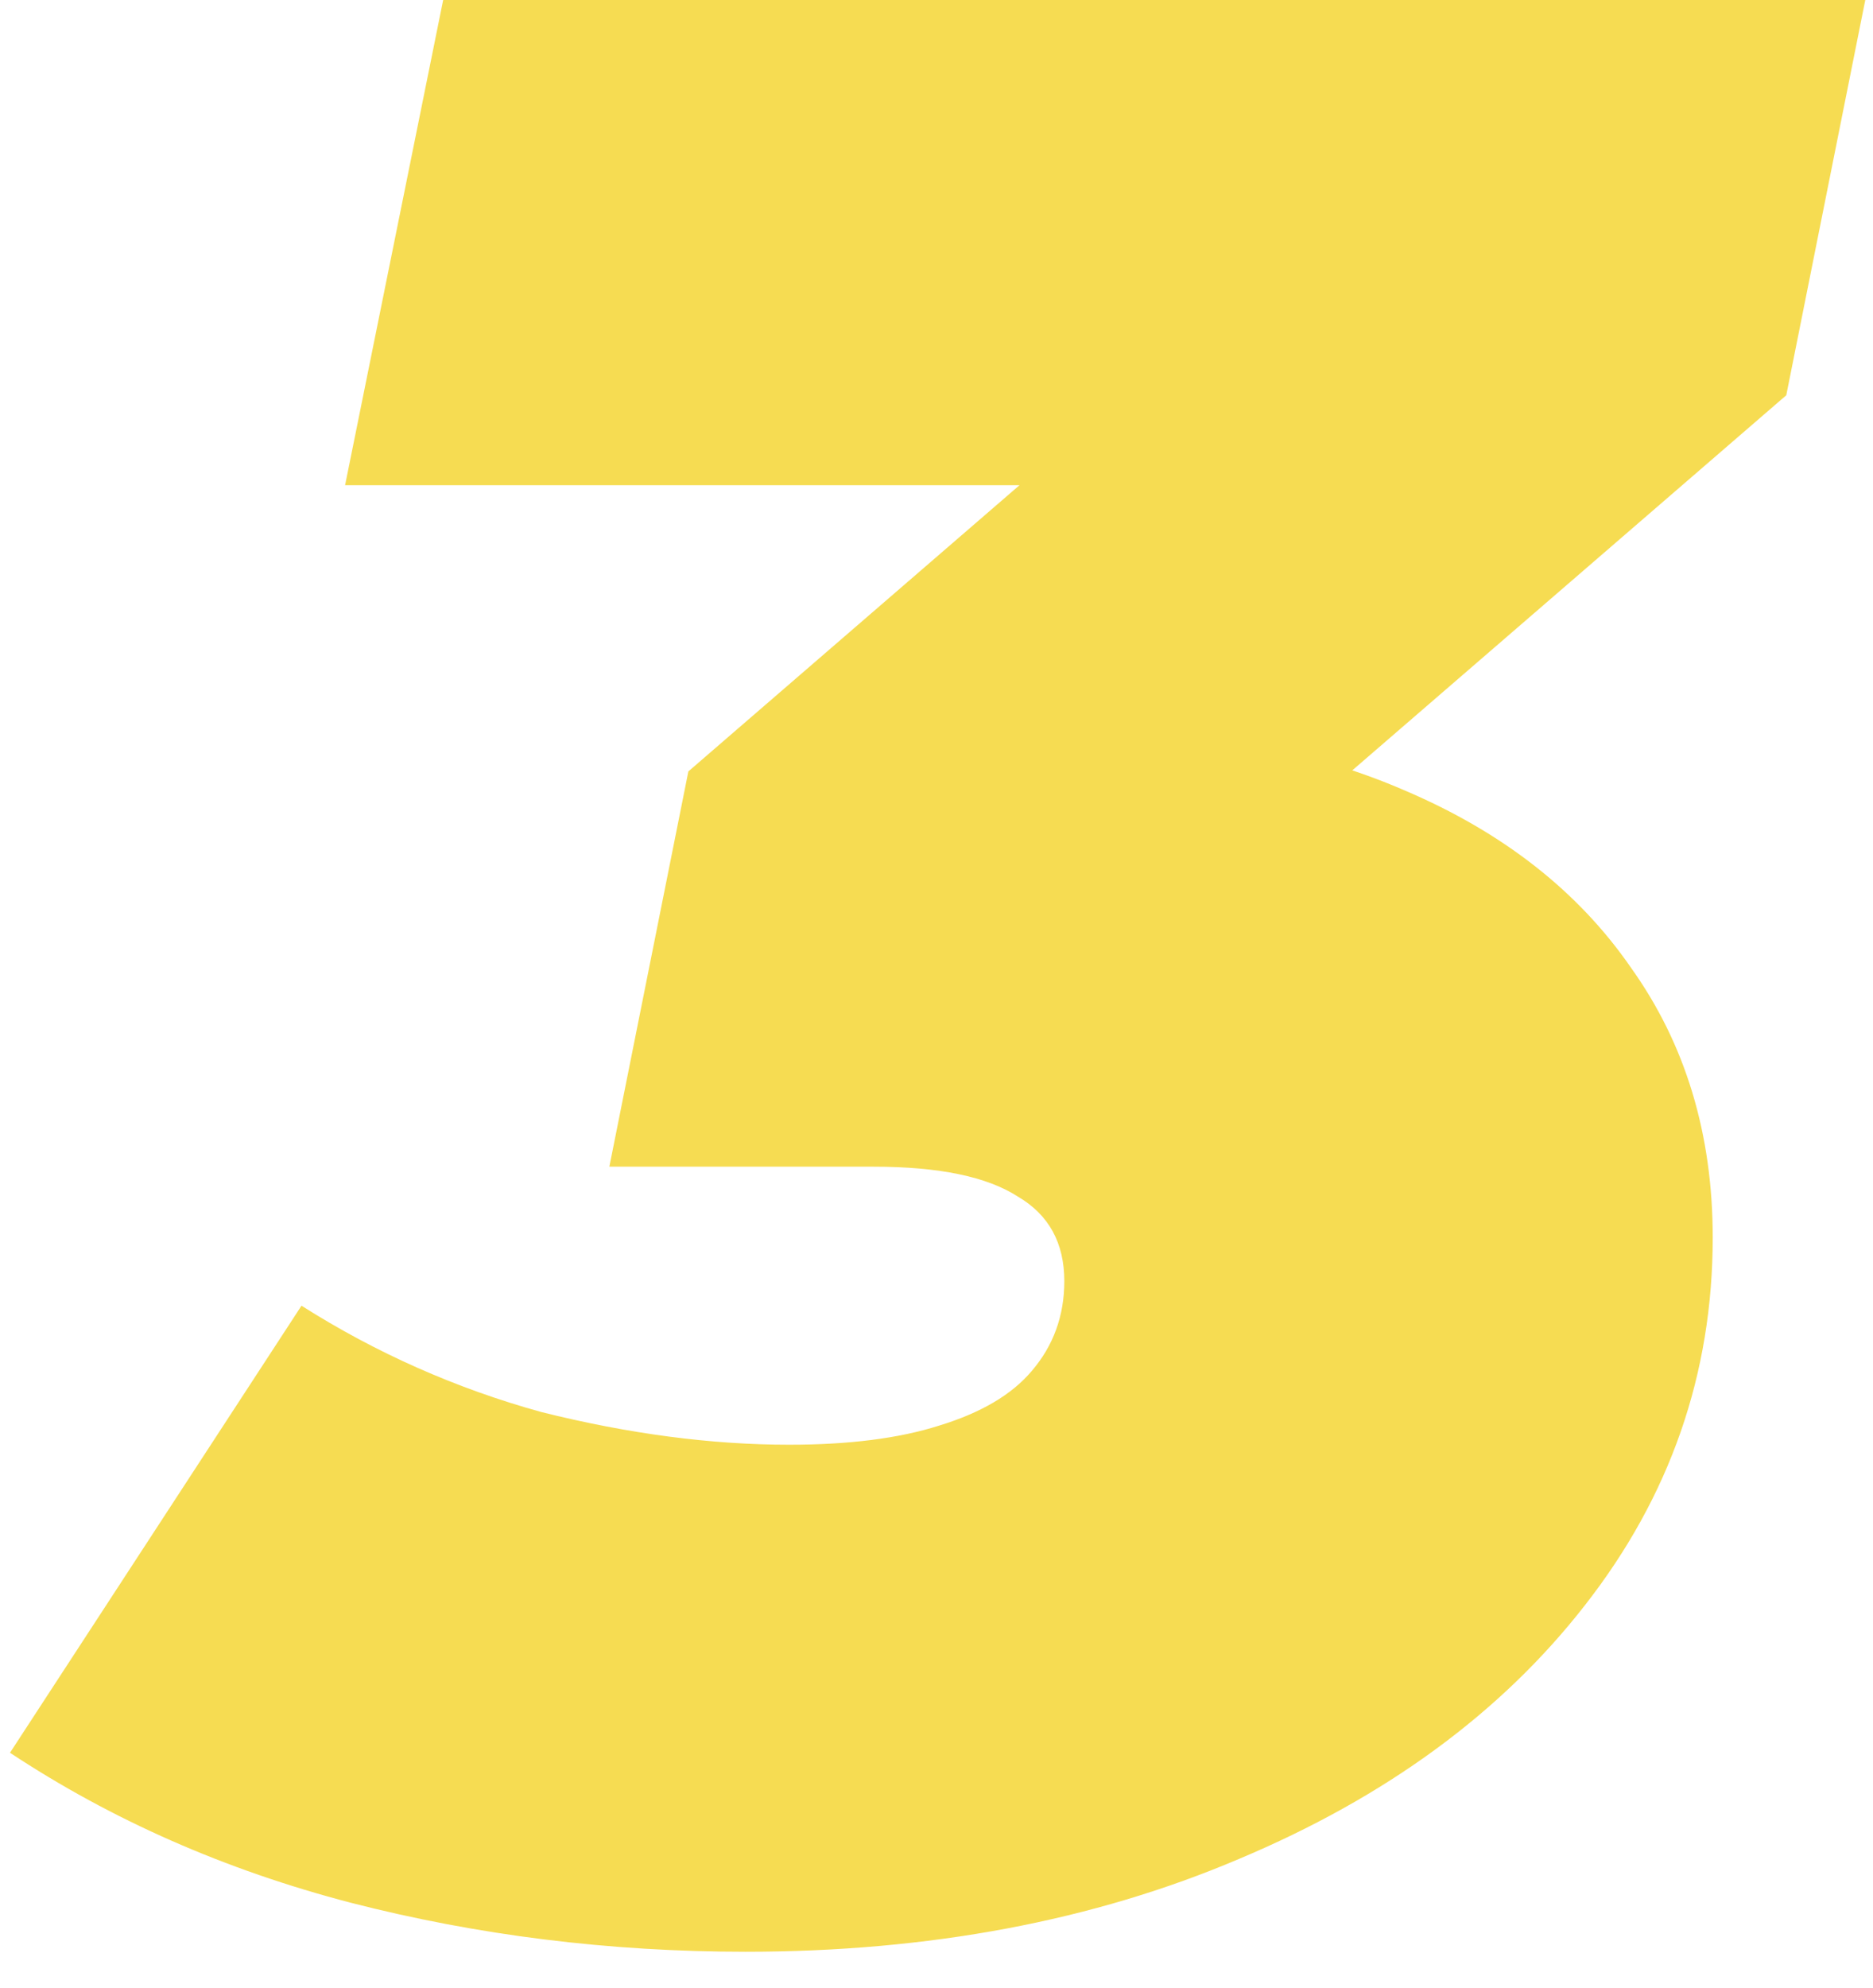 <?xml version="1.0" encoding="UTF-8"?> <svg xmlns="http://www.w3.org/2000/svg" width="33" height="35" viewBox="0 0 33 35" fill="none"><path d="M13.136 34.368C10.736 34.368 8.416 34.08 6.176 33.504C3.968 32.928 1.968 32.048 0.176 30.864L5.312 22.992C6.624 23.824 8.032 24.448 9.536 24.864C11.072 25.248 12.528 25.44 13.904 25.44C14.96 25.44 15.84 25.328 16.544 25.104C17.28 24.88 17.824 24.56 18.176 24.144C18.56 23.696 18.752 23.168 18.752 22.56C18.752 21.888 18.48 21.392 17.936 21.072C17.392 20.72 16.544 20.544 15.392 20.544H10.736L12.128 13.584L22.352 4.752L22.832 8.544H6.08L7.808 0H32.864L31.472 6.96L21.248 15.792L16.208 12.816H18.704C21.04 12.816 23.056 13.184 24.752 13.92C26.48 14.656 27.808 15.696 28.736 17.04C29.696 18.384 30.176 19.968 30.176 21.792C30.176 24.192 29.424 26.352 27.92 28.272C26.448 30.16 24.416 31.648 21.824 32.736C19.264 33.824 16.368 34.368 13.136 34.368Z" fill="#F6DC52"></path></svg> 
